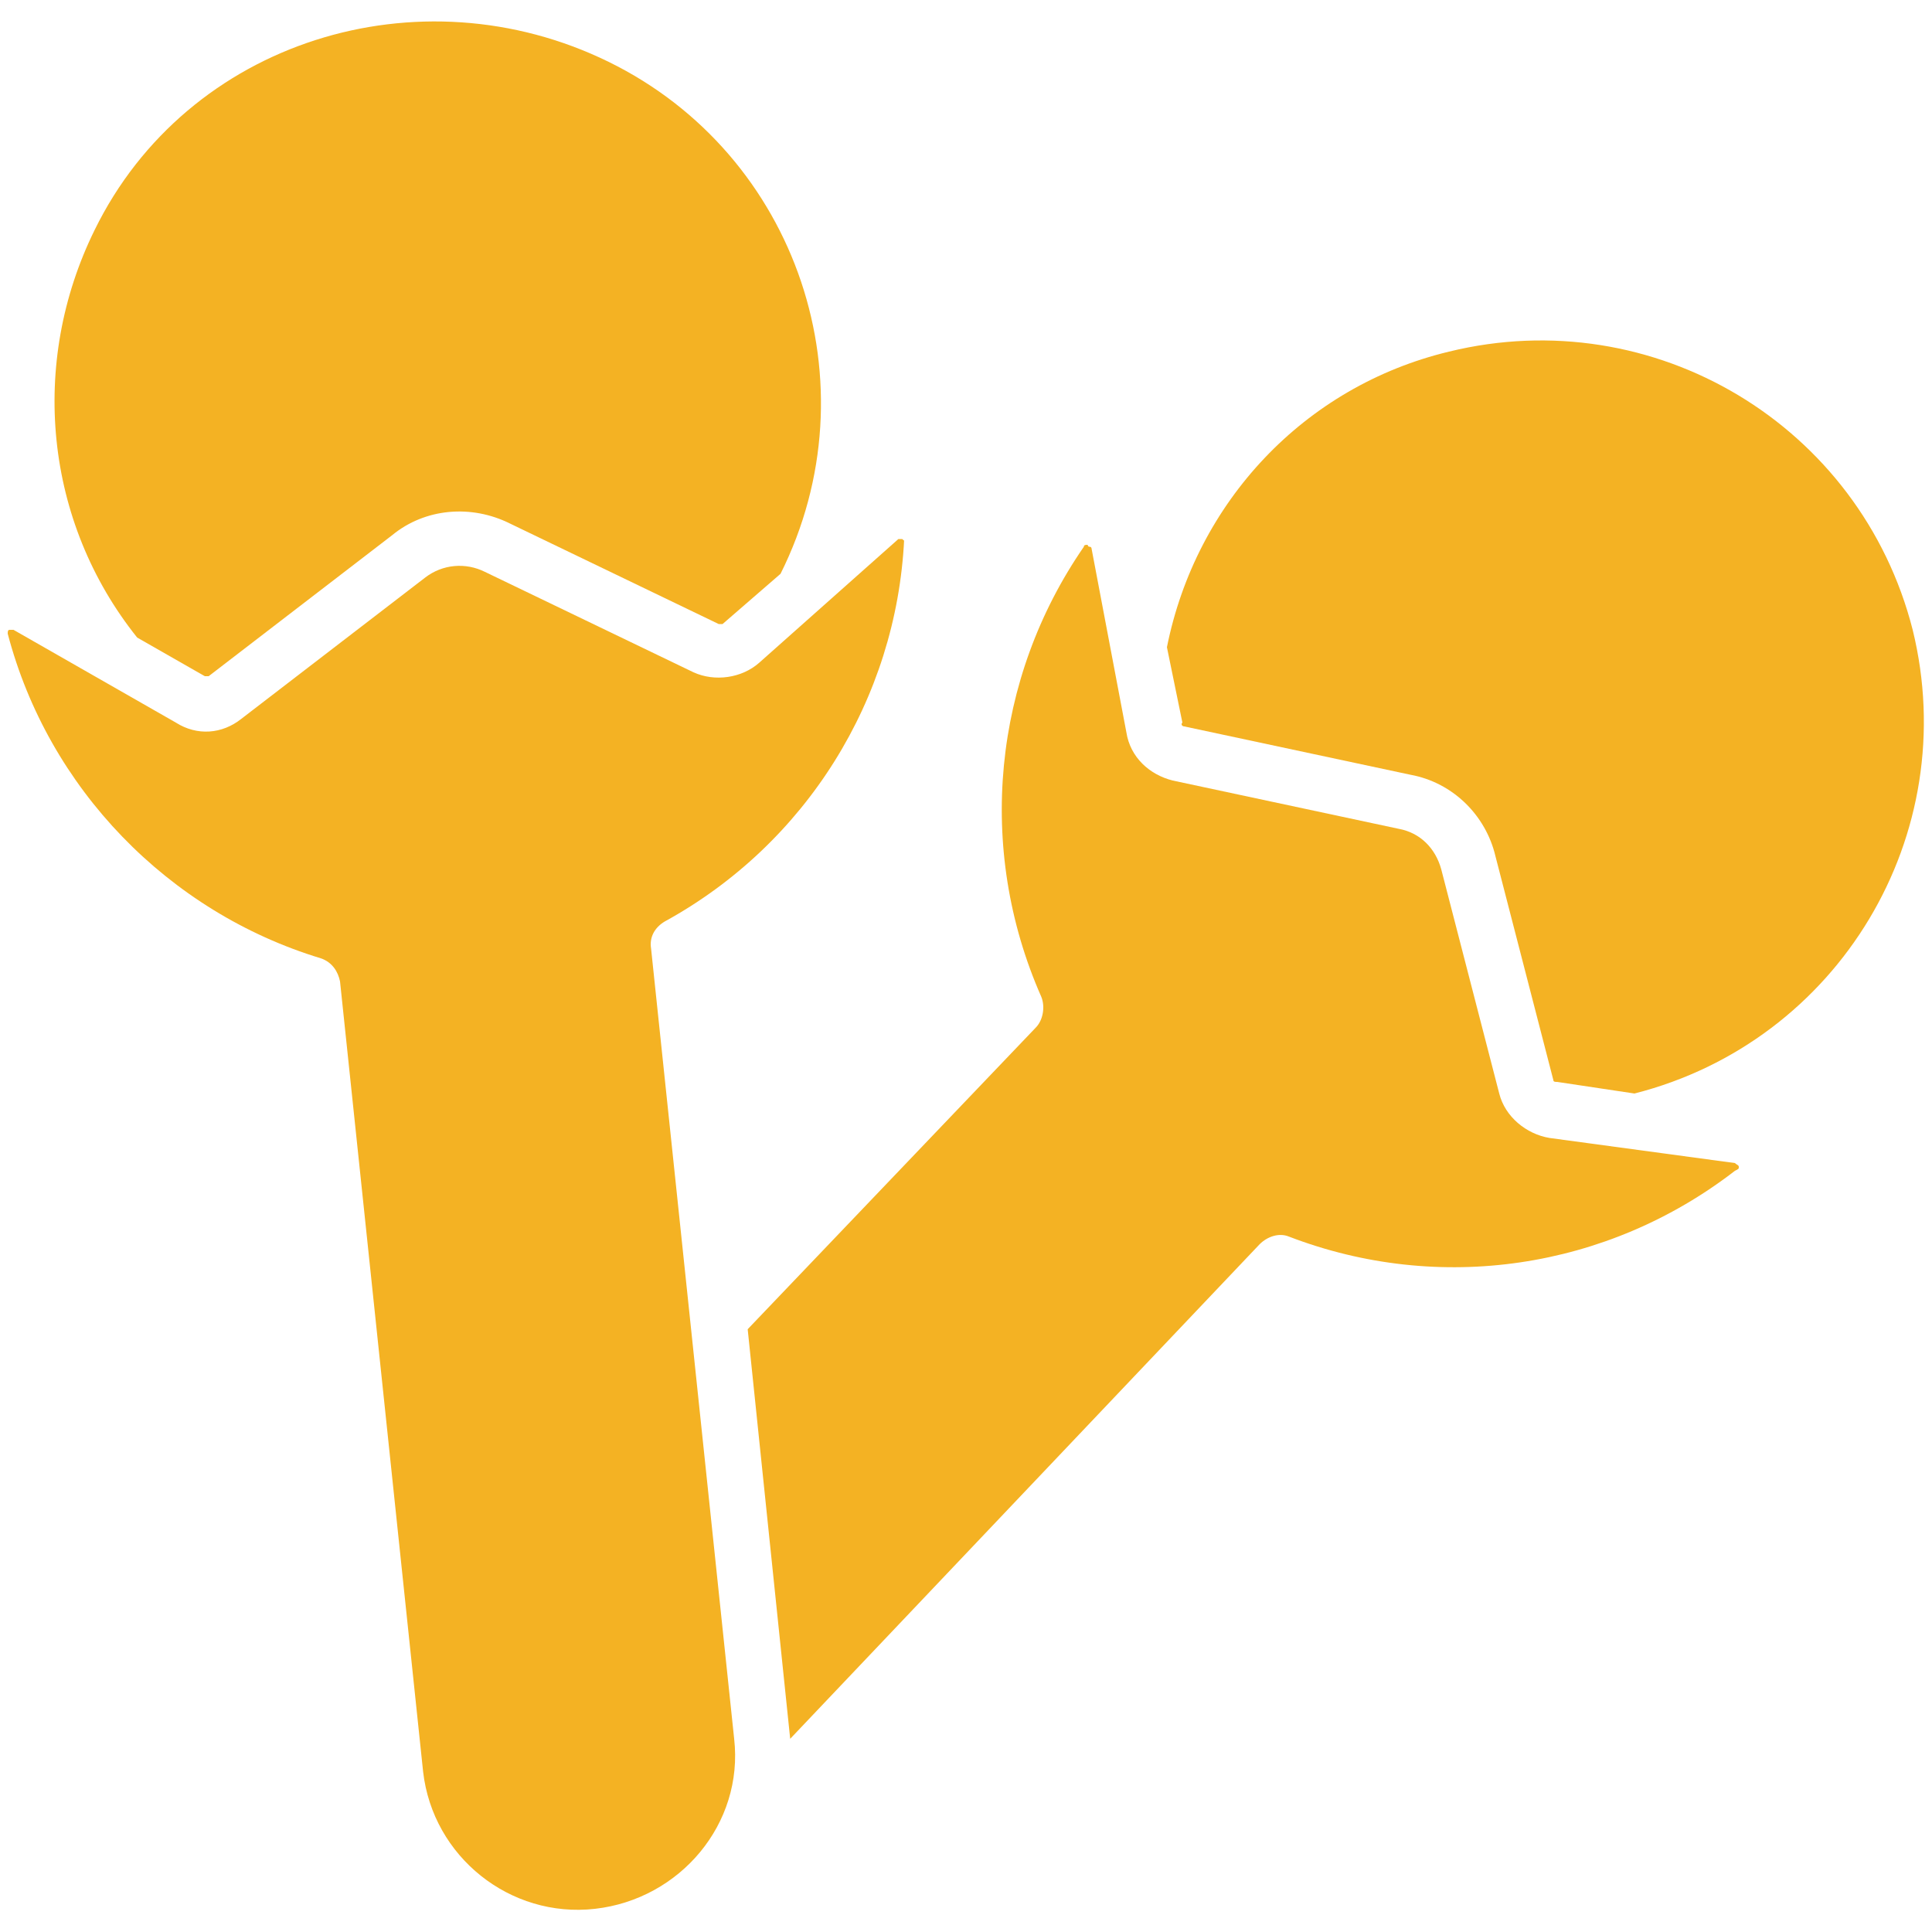<?xml version="1.0" encoding="UTF-8"?> <!-- Generator: Adobe Illustrator 25.0.1, SVG Export Plug-In . SVG Version: 6.00 Build 0) --> <svg xmlns="http://www.w3.org/2000/svg" xmlns:xlink="http://www.w3.org/1999/xlink" version="1.1" id="Layer_1" x="0px" y="0px" viewBox="0 0 100 100" style="enable-background:new 0 0 100 100;" xml:space="preserve"> <style type="text/css"> .st0{fill:#F4B223;} </style> <g> <path class="st0" d="M10.8,35l9.5-7.3c1.7-1.4,4.1-1.6,6.1-0.6l10.8,5.2c0.1,0,0.2,0,0.2,0l3-2.6c4.9-9.8,0.9-21.7-8.9-26.5 S9.7,2.1,4.9,11.9C1.5,18.8,2.3,27,7.1,33l3.5,2C10.6,35,10.7,35,10.8,35z"></path> <path class="st0" d="M46.7,27.9c-0.1,0-0.2,0-0.2,0l-7.2,6.4c-0.9,0.8-2.3,1-3.4,0.5l-10.8-5.2c-1-0.5-2.2-0.4-3.1,0.3l-9.5,7.3 c-1,0.8-2.3,0.9-3.4,0.2l-8.4-4.8c0,0-0.1,0-0.1,0c0,0-0.1,0-0.1,0c-0.1,0-0.1,0.1-0.1,0.2c2.1,8,8.3,14.4,16.2,16.8 c0.6,0.2,0.9,0.7,1,1.2l4.3,40.9c0.5,4.4,4.5,7.6,8.9,7.1c4.4-0.5,7.7-4.4,7.2-8.8l-4.3-40.9c-0.1-0.6,0.2-1.1,0.7-1.4 c7.3-4,12-11.5,12.4-19.8C46.8,28,46.8,28,46.7,27.9z"></path> <path class="st0" d="M61.3,37.6L73,40.1c2.2,0.4,3.9,2.1,4.4,4.2l3,11.6c0,0.1,0.1,0.1,0.2,0.1l4,0.6c10.6-2.7,17-13.4,14.4-24 c-2.7-10.6-13.4-17-24-14.4C67.5,20,61.9,26,60.4,33.5l0.8,3.9C61.1,37.5,61.2,37.6,61.3,37.6z"></path> <path class="st0" d="M90,60.4c0-0.1-0.1-0.1-0.2-0.2l-9.6-1.3c-1.2-0.2-2.3-1.1-2.6-2.3l-3-11.6c-0.3-1.1-1.1-1.9-2.2-2.1 l-11.7-2.5c-1.2-0.3-2.2-1.2-2.4-2.5l-1.8-9.5c0,0,0-0.1-0.1-0.1c0,0-0.1,0-0.1-0.1c-0.1,0-0.2,0-0.2,0.1 c-4.7,6.8-5.6,15.6-2.2,23.3c0.2,0.5,0.1,1.2-0.3,1.6L38.7,68.8L40.9,90l24.3-25.6c0.4-0.4,1-0.6,1.5-0.4c7.8,3,16.5,1.7,23.1-3.4 C90,60.5,90,60.5,90,60.4z"></path> </g> </svg> 